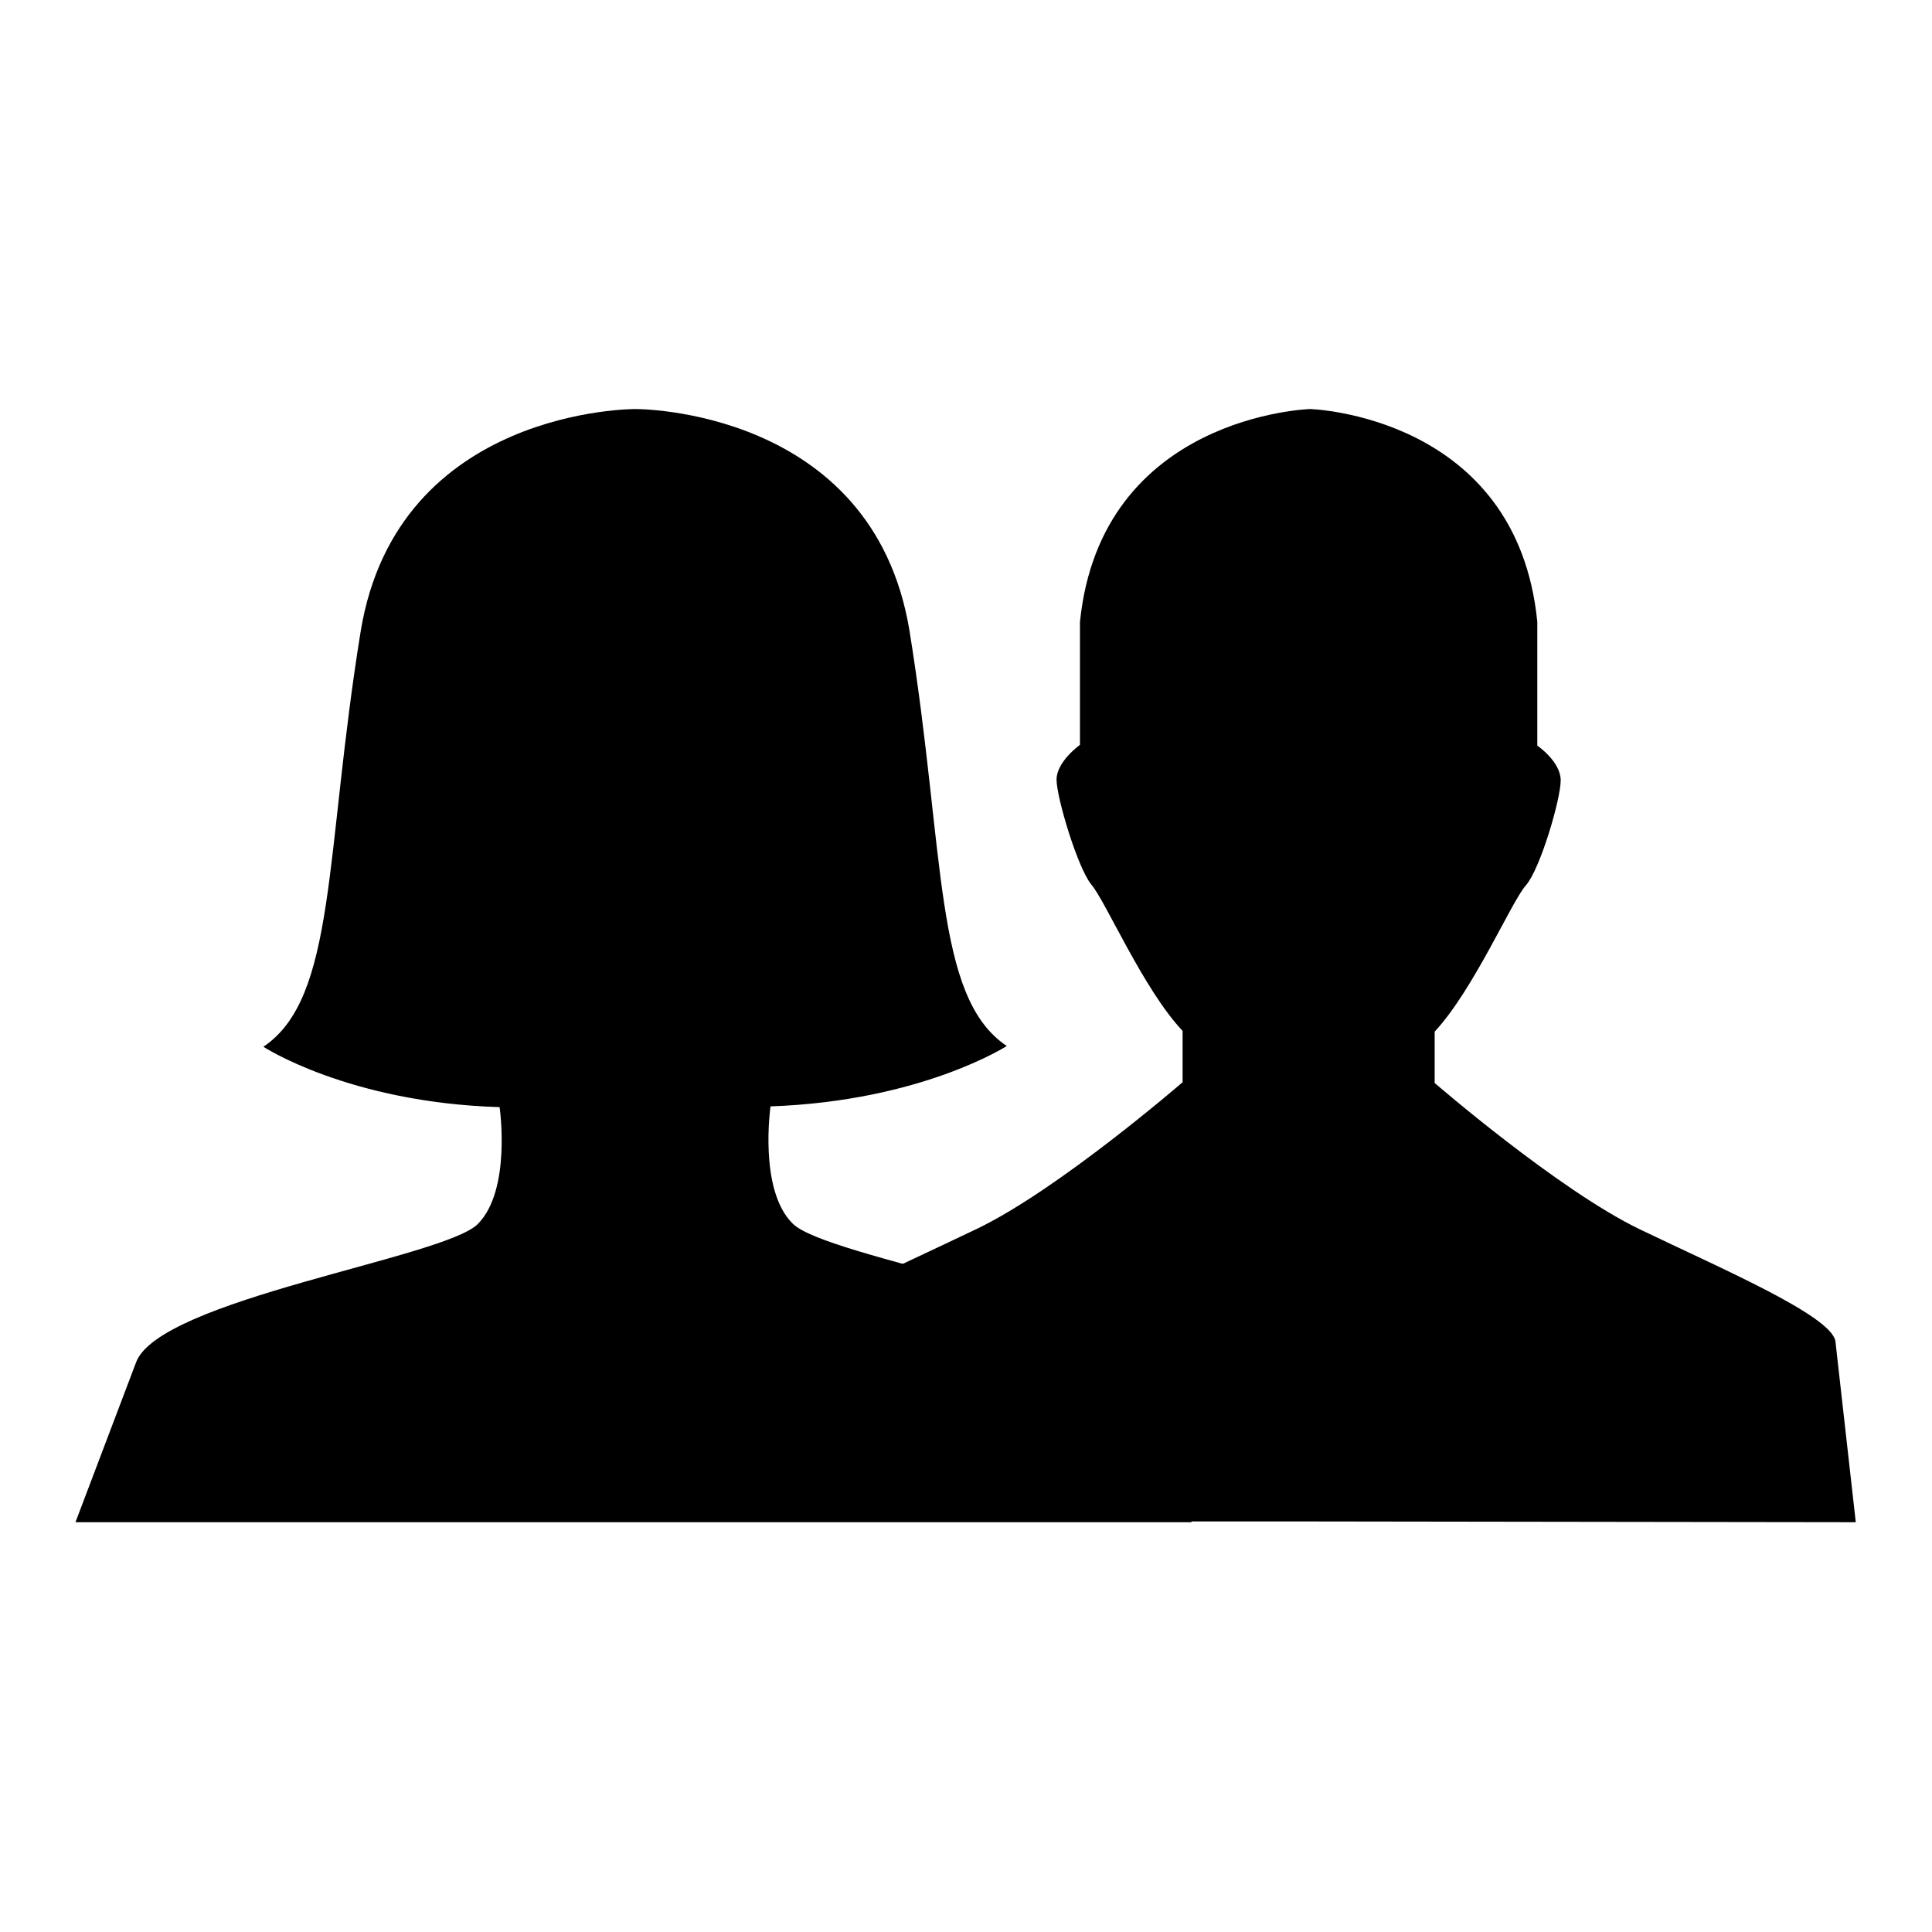 <?xml version="1.0" encoding="utf-8"?>
<!-- Svg Vector Icons : http://www.onlinewebfonts.com/icon -->
<!DOCTYPE svg PUBLIC "-//W3C//DTD SVG 1.1//EN" "http://www.w3.org/Graphics/SVG/1.1/DTD/svg11.dtd">
<svg version="1.1" xmlns="http://www.w3.org/2000/svg" xmlns:xlink="http://www.w3.org/1999/xlink" x="0px" y="0px" viewBox="0 0 256 256" enable-background="new 0 0 256 256" xml:space="preserve">
<g><g><path fill="#000000" d="M150.3,180.5c-2.9-8.4-40.8-13.8-45.3-18.4c-4.5-4.5-2.9-15.5-2.9-15.5c20-0.7,31.3-8,31.3-8c-9.7-6.5-8.1-25.4-12.9-55.1C115.6,54,84.2,54.2,84.2,54.2S52.7,54,47.8,83.6c-4.8,29.6-3.2,48.6-12.9,55.1c0,0,11.3,7.4,31.3,8c0,0,1.6,11-2.9,15.5c-4.5,4.5-42.4,10-45.3,18.4l-8,21.1h74.2h73.7L150.3,180.5z"/><path fill="#000000" d="M243.2,177.7c-0.6-3.4-15.1-9.6-25.9-14.8s-27.2-19.4-27.2-19.4v-6.8c5.2-5.6,10.2-17.3,12.1-19.4c1.9-2.2,4.6-11.4,4.6-13.9c0-2.5-3.1-4.6-3.1-4.6V82.4C201,55,173.6,54.2,173.6,54.2s-27.7,0.8-30.5,28.2v16.3c0,0-3.1,2.2-3.1,4.6s2.8,11.7,4.6,13.9c1.9,2.2,6.9,13.9,12.1,19.4v6.8c0,0-16.4,14.2-27.2,19.4s-25.3,11.4-25.9,14.8l-2.8,24h72.6l72.5,0.1L243.2,177.7z"/></g></g>
</svg>